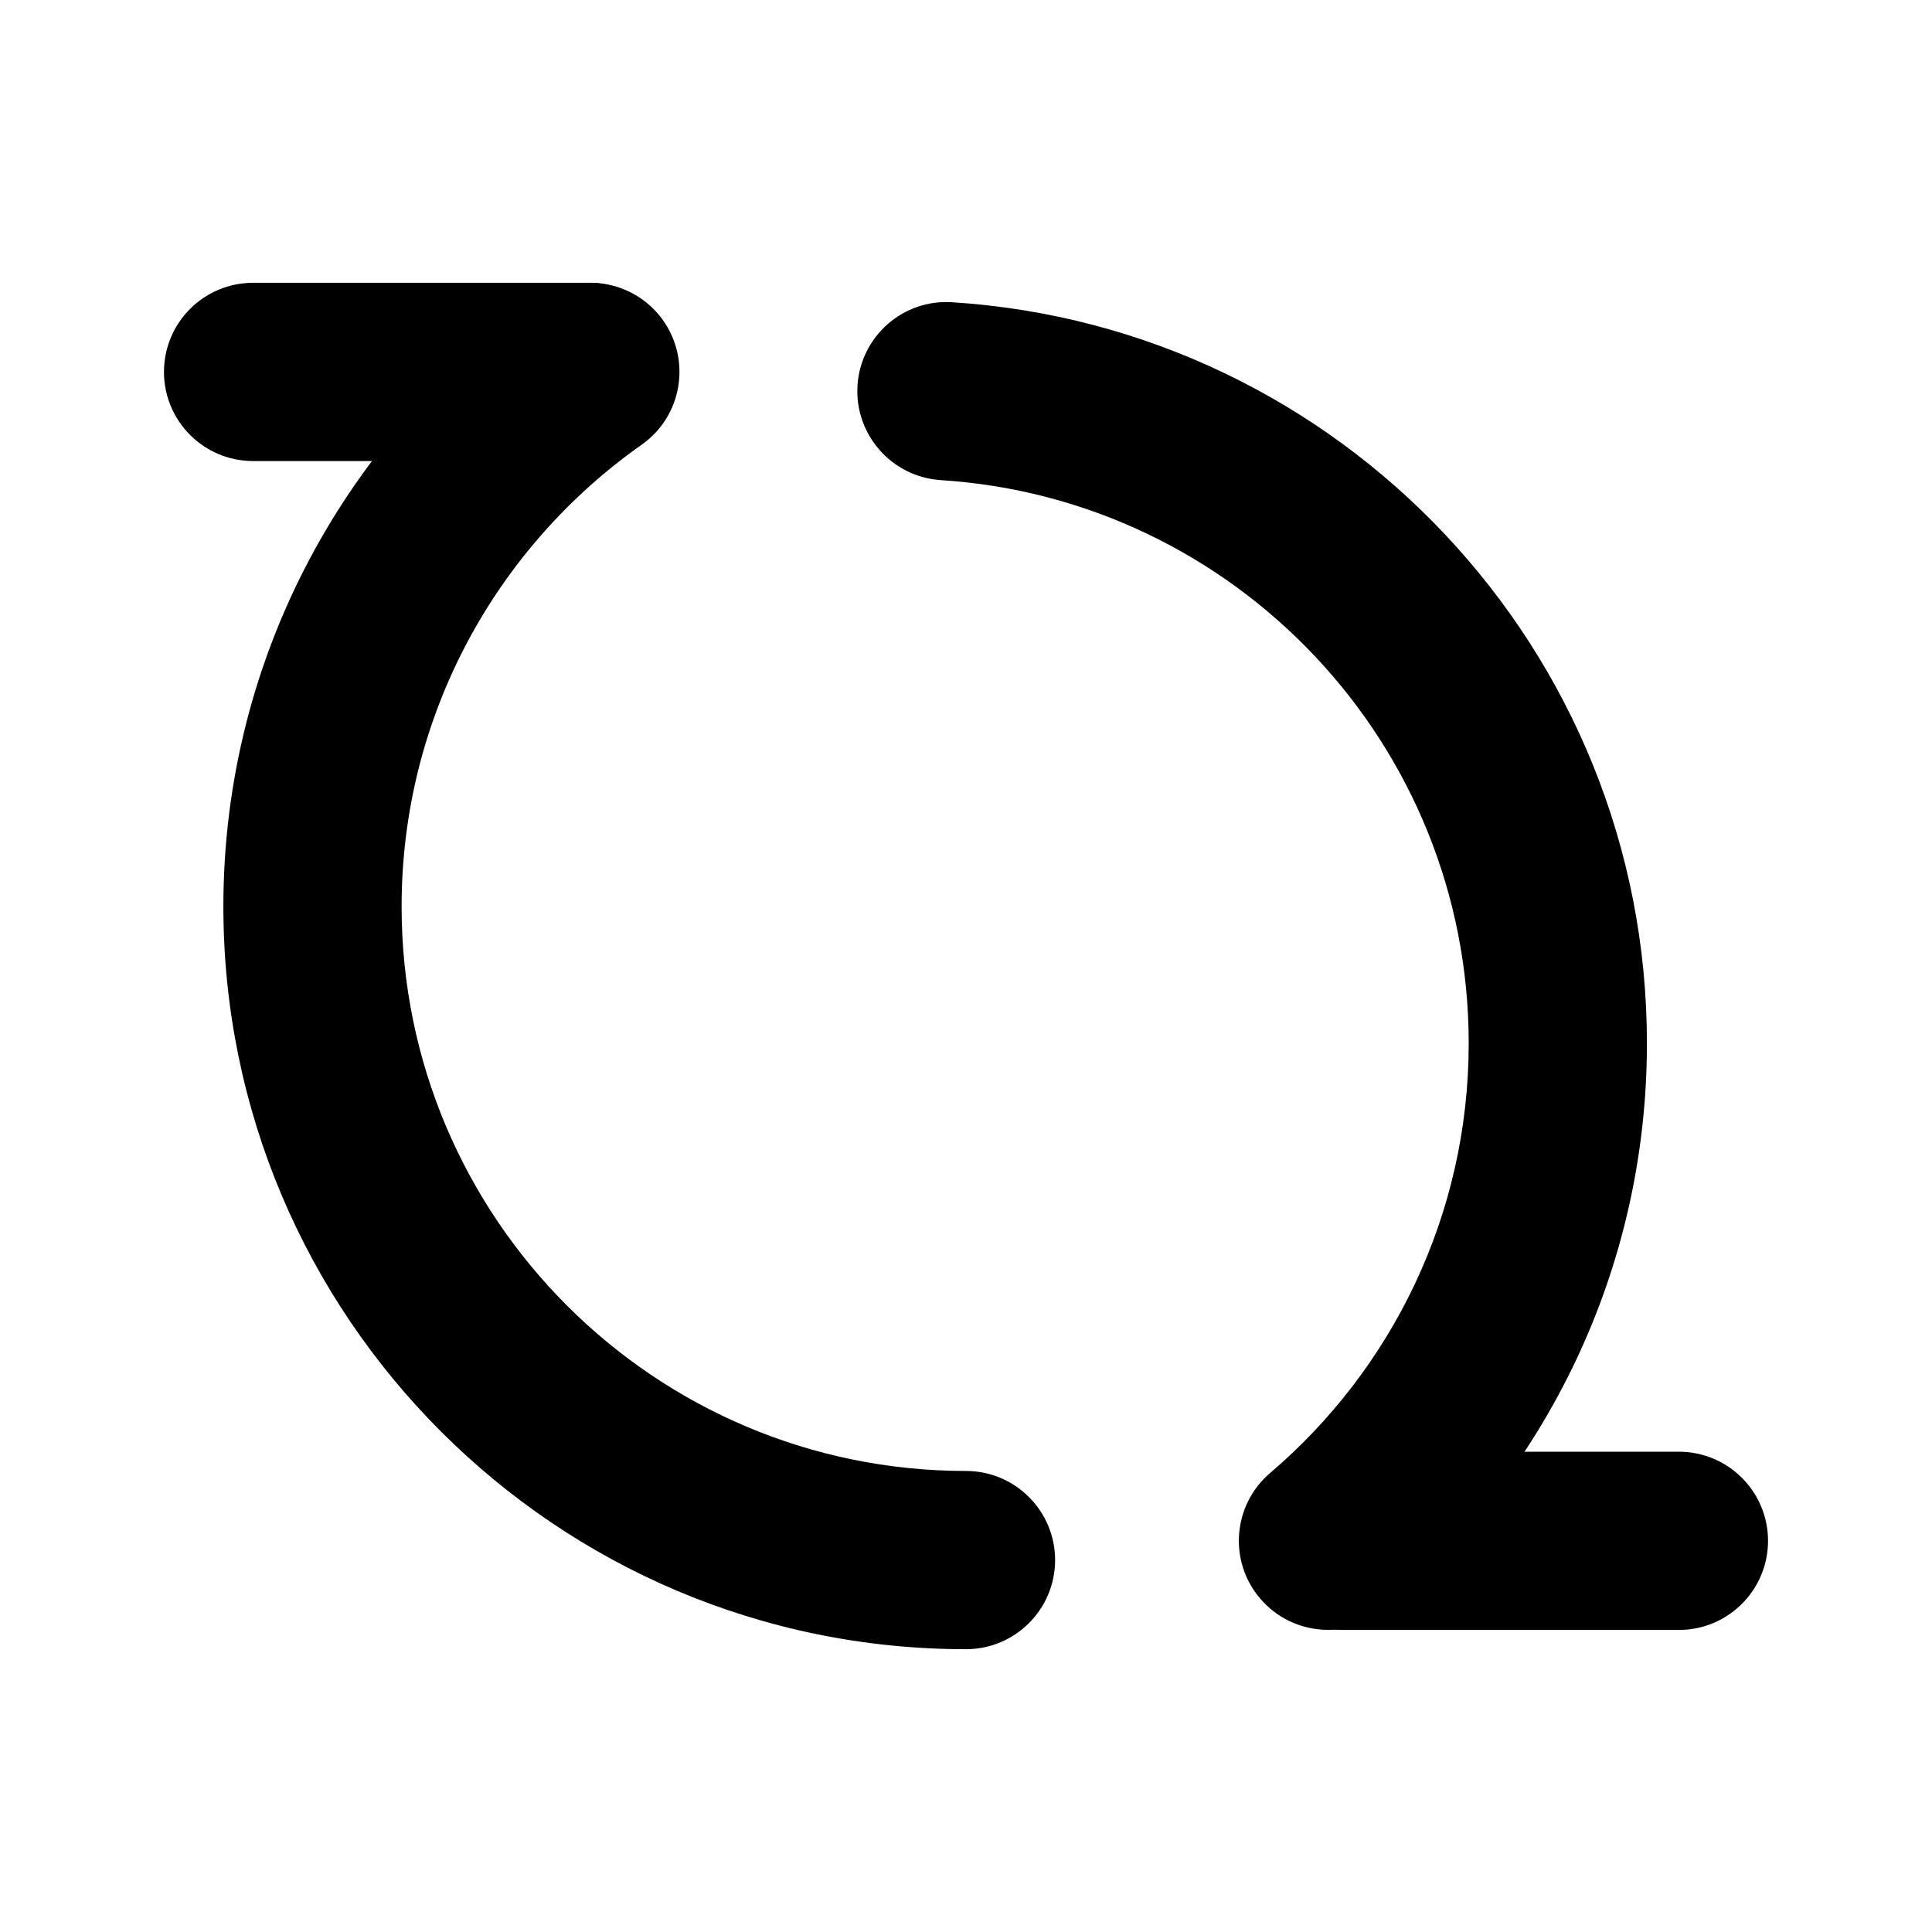 <?xml version="1.0" encoding="UTF-8"?>
<!-- Uploaded to: SVG Repo, www.svgrepo.com, Generator: SVG Repo Mixer Tools -->
<svg fill="#000000" width="800px" height="800px" version="1.1" viewBox="144 144 512 512" xmlns="http://www.w3.org/2000/svg">
 <g fill-rule="evenodd">
  <path d="m400 533.82c-82.562 0-149.57-67.008-149.57-149.57 0-50.57 25.16-95.316 63.605-122.39 10.676-7.496 13.227-22.23 5.731-32.906-7.496-10.645-22.262-13.227-32.906-5.699-50.602 35.613-83.664 94.465-83.664 161 0 108.6 88.199 196.8 196.8 196.8 13.035 0 23.617-10.578 23.617-23.617 0-13.035-10.578-23.617-23.617-23.617z"/>
  <path d="m393.32 271.24c78.059 4.977 139.9 69.934 139.9 149.25 0 45.562-20.438 86.434-52.617 113.86-9.918 8.469-11.117 23.363-2.644 33.281 8.438 9.918 23.363 11.117 33.281 2.676 42.352-36.117 69.211-89.867 69.211-149.82 0-104.38-81.398-189.88-184.14-196.39-13.004-0.852-24.215 9.035-25.066 22.043-0.82 13.035 9.07 24.246 22.074 25.098z"/>
  <path d="m588.93 528.72h-89.047c-13.035 0-23.617 10.578-23.617 23.617 0 13.035 10.578 23.617 23.617 23.617h89.047c13.035 0 23.617-10.578 23.617-23.617 0-13.035-10.578-23.617-23.617-23.617z"/>
  <path d="m211.07 266.18h89.047c13.035 0 23.617-10.578 23.617-23.617 0-13.035-10.578-23.617-23.617-23.617h-89.047c-13.035 0-23.617 10.578-23.617 23.617 0 13.035 10.578 23.617 23.617 23.617z"/>
 </g>
</svg>